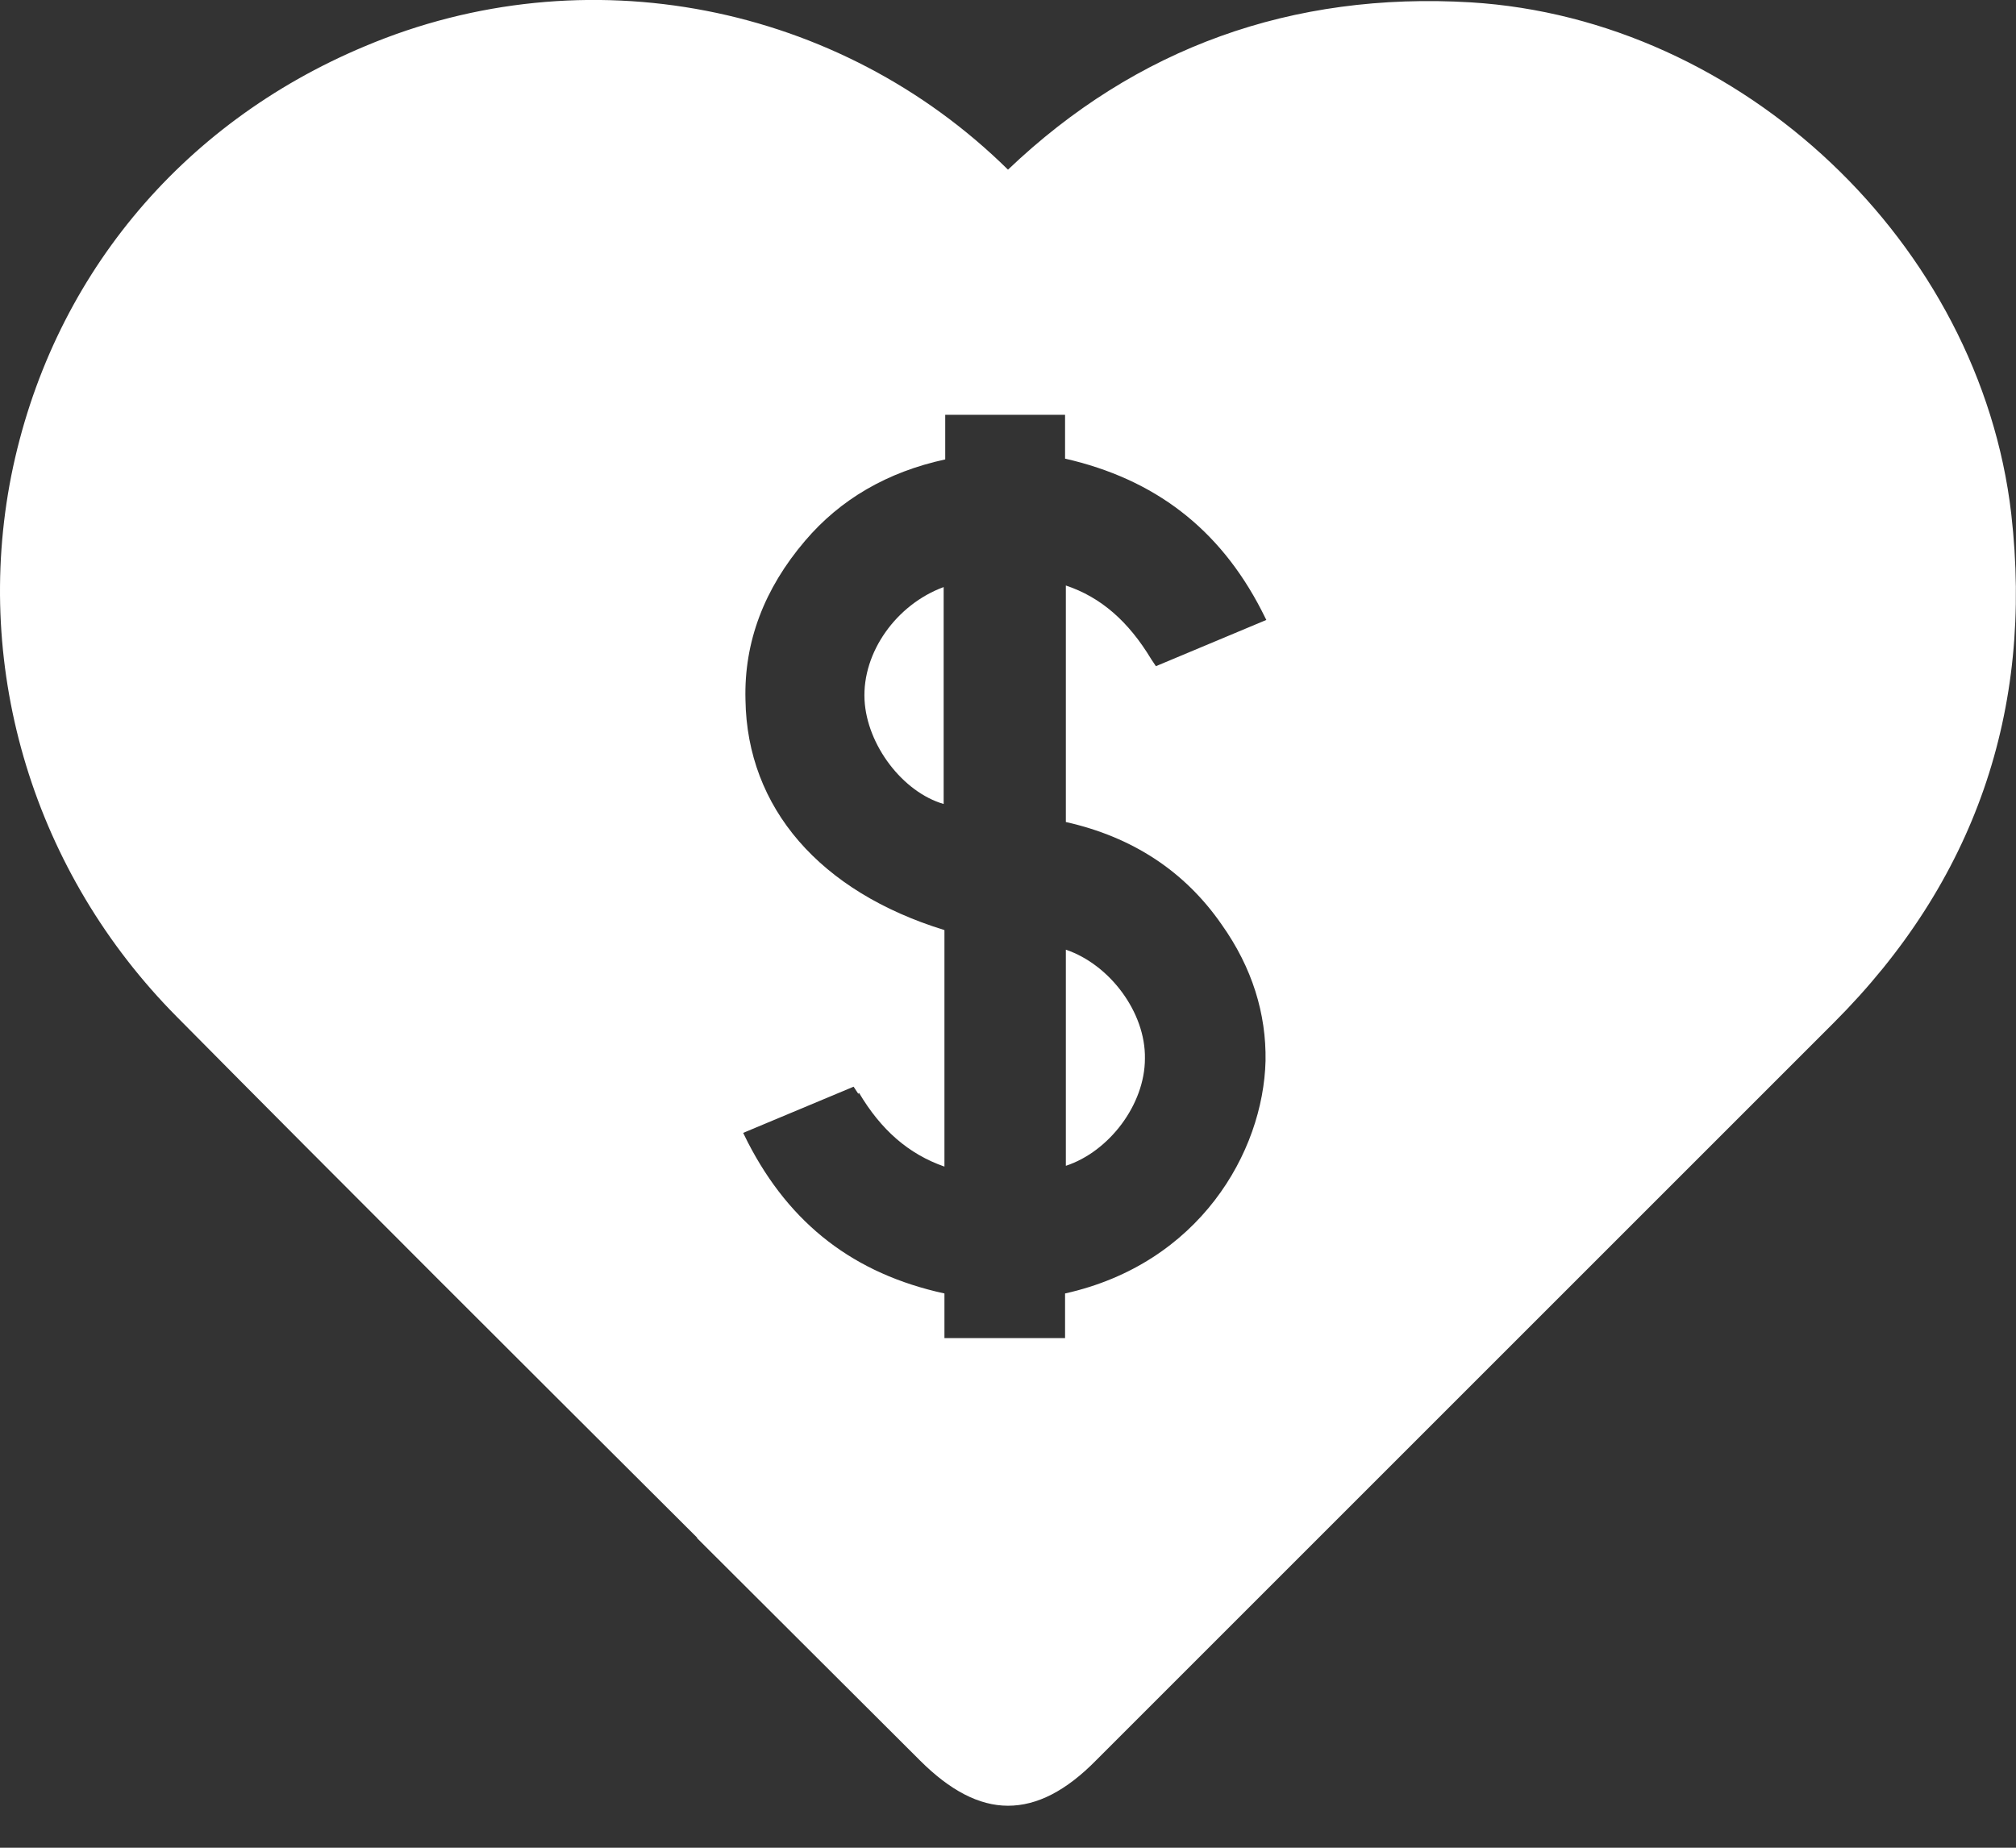 <svg width="36" height="33" viewBox="0 0 36 33" fill="none" xmlns="http://www.w3.org/2000/svg">
<rect x="0" y="0" width="36" height="33" fill="#333333" stroke="none"/>
<path d="M12.448 27.471L16.432 31.445C16.962 31.974 17.481 32.25 18 32.25C18.519 32.25 19.038 31.985 19.578 31.434L22.619 28.393C25.999 25.014 29.368 21.645 32.747 18.265C35.258 15.754 36.318 12.692 35.915 9.175C35.354 4.354 31.116 0.339 26.264 0.042C23.075 -0.148 20.288 0.848 18 3.03C14.991 0.064 10.457 -0.837 6.516 0.826C3.199 2.214 0.9 5.011 0.201 8.497C-0.487 11.982 0.614 15.595 3.157 18.159C6.24 21.274 9.344 24.367 12.448 27.461V27.471ZM2.278 8.91C2.829 6.124 4.672 3.888 7.331 2.776C8.391 2.331 9.503 2.119 10.605 2.119C12.967 2.119 15.277 3.104 16.909 4.948L18.021 6.134L18.794 5.255C20.807 2.988 23.202 1.96 26.147 2.151C29.94 2.384 33.373 5.647 33.818 9.419C34.157 12.3 33.319 14.716 31.254 16.771C27.885 20.151 24.505 23.52 21.136 26.899L18.095 29.94C18.095 29.94 18.042 29.993 18.011 30.025C17.989 30.004 17.968 29.982 17.936 29.951L13.953 25.967C10.859 22.873 7.755 19.78 4.672 16.676C2.596 14.578 1.716 11.749 2.288 8.91H2.278Z" fill="white"/>
<path fill-rule="evenodd" clip-rule="evenodd" d="M17.357 3.857L11.571 0.643L2.571 3.857L1.286 12.214L2.571 16.071L17.357 30.857L18 31.5L32.143 18L35.357 12.214L34.071 6.429L28.928 1.929L24.428 0.643L18 3.857H17.357ZM15.243 19.408L15.326 19.534L15.341 19.52C15.732 20.178 16.222 20.611 16.865 20.835V16.611C14.641 15.926 13.34 14.429 13.312 12.499C13.284 11.464 13.648 10.513 14.375 9.66C15.005 8.918 15.844 8.429 16.879 8.205V7.408H19.019V8.191C20.613 8.555 21.774 9.436 22.529 10.905L22.613 11.072L20.641 11.898L20.557 11.772C20.152 11.1 19.662 10.667 19.033 10.457V14.681C20.222 14.947 21.159 15.562 21.816 16.513C22.362 17.282 22.613 18.108 22.599 18.947C22.558 20.583 21.411 22.569 19.019 23.101V23.898H16.865V23.101C15.257 22.751 14.11 21.87 13.354 20.401L13.271 20.233L15.243 19.408ZM20.445 18.905C20.459 18.08 19.816 17.226 19.033 16.961V20.821C19.802 20.569 20.445 19.73 20.445 18.905ZM16.851 10.485C16.012 10.793 15.396 11.646 15.438 12.499C15.48 13.31 16.124 14.149 16.851 14.359V10.485Z" fill="white"/>
</svg>
